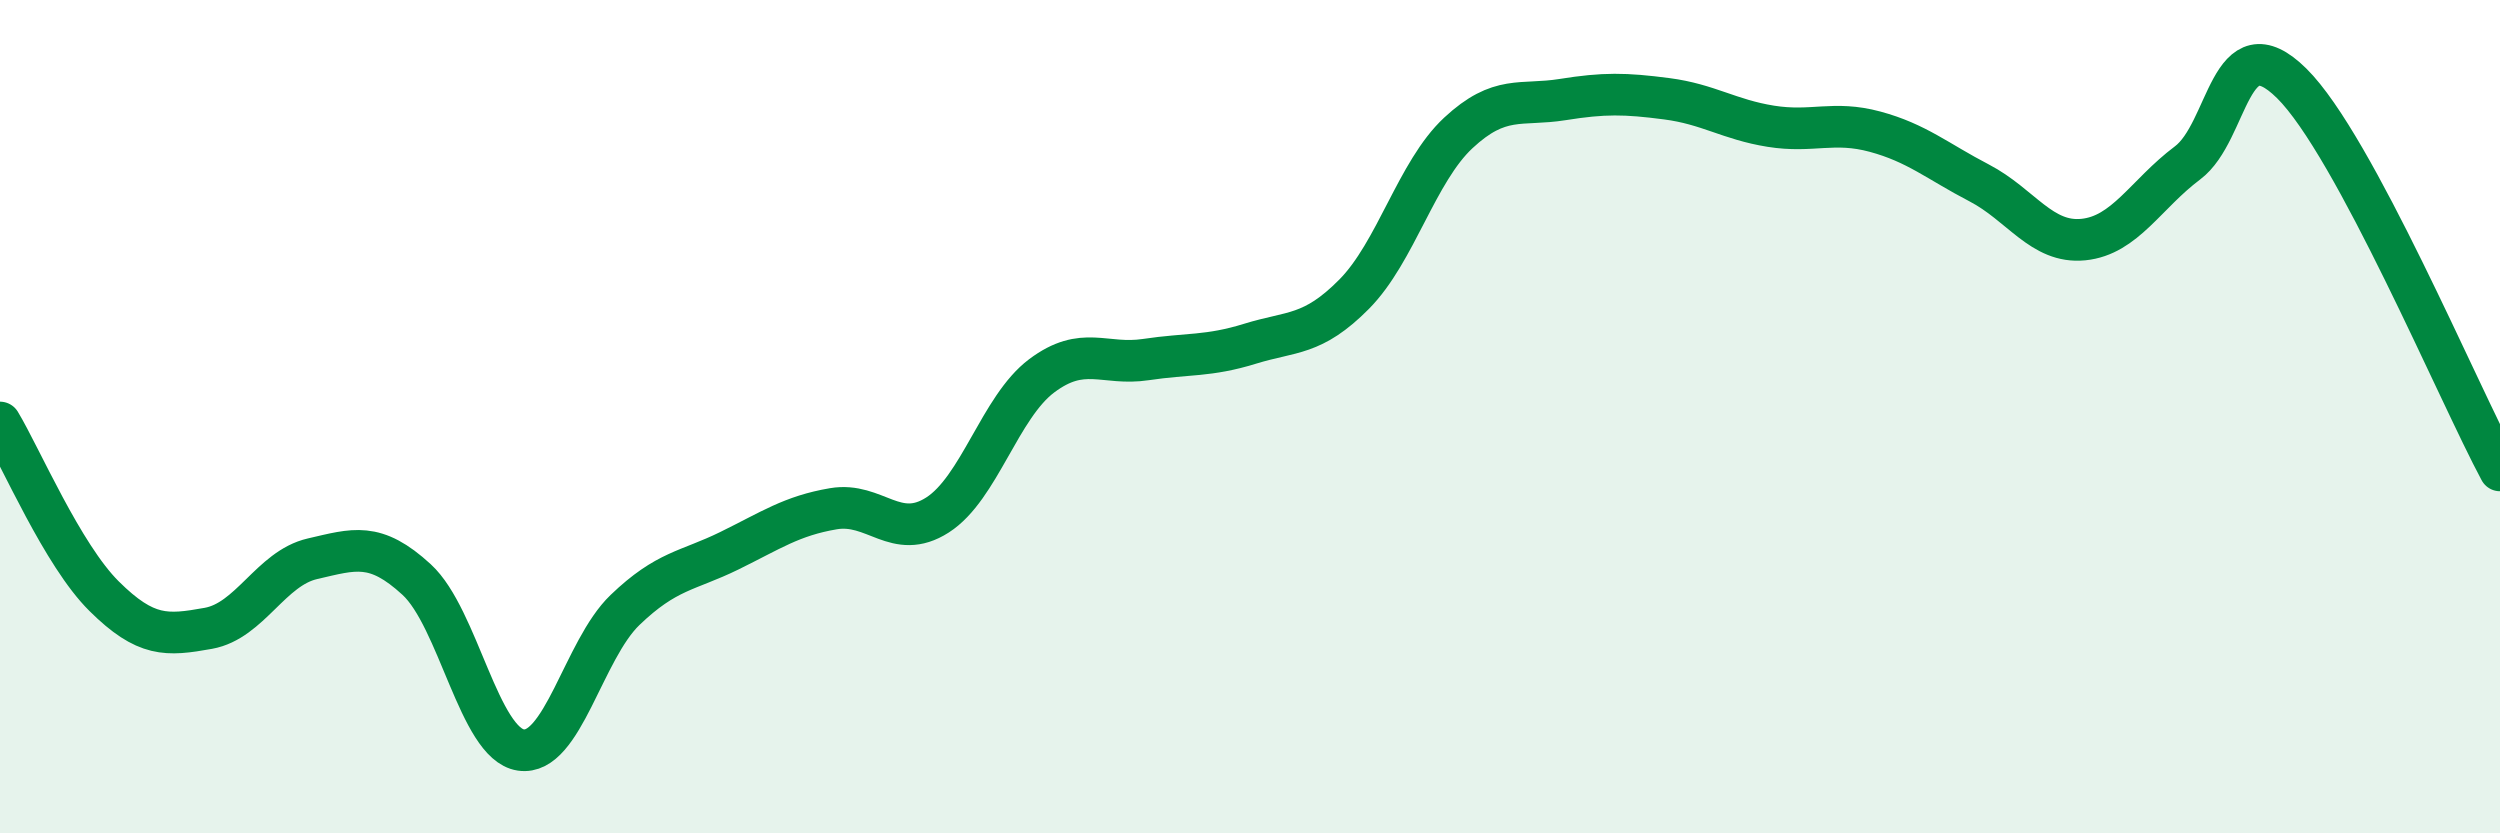 
    <svg width="60" height="20" viewBox="0 0 60 20" xmlns="http://www.w3.org/2000/svg">
      <path
        d="M 0,10.14 C 0.5,10.97 1.5,13.32 2.5,14.31 C 3.5,15.3 4,15.26 5,15.08 C 6,14.9 6.5,13.64 7.5,13.41 C 8.5,13.18 9,12.99 10,13.91 C 11,14.83 11.5,17.85 12.5,18 C 13.5,18.15 14,15.6 15,14.64 C 16,13.68 16.5,13.71 17.5,13.22 C 18.5,12.73 19,12.38 20,12.21 C 21,12.04 21.5,13 22.5,12.36 C 23.5,11.72 24,9.77 25,9.02 C 26,8.27 26.5,8.78 27.5,8.63 C 28.5,8.48 29,8.56 30,8.25 C 31,7.94 31.5,8.07 32.5,7.06 C 33.5,6.05 34,4.12 35,3.19 C 36,2.26 36.5,2.55 37.5,2.39 C 38.5,2.23 39,2.24 40,2.37 C 41,2.5 41.5,2.87 42.5,3.03 C 43.5,3.19 44,2.89 45,3.16 C 46,3.43 46.5,3.87 47.5,4.39 C 48.5,4.91 49,5.85 50,5.75 C 51,5.65 51.5,4.66 52.5,3.91 C 53.5,3.16 53.5,0.52 55,2 C 56.5,3.48 59,9.43 60,11.29L60 20L0 20Z"
        fill="#008740"
        opacity="0.1"
        stroke-linecap="round"
        stroke-linejoin="round"
      />
      <path
        d="M 0,10.14 C 0.5,10.97 1.5,13.32 2.5,14.31 C 3.5,15.3 4,15.26 5,15.08 C 6,14.9 6.5,13.64 7.5,13.41 C 8.5,13.18 9,12.99 10,13.91 C 11,14.83 11.5,17.85 12.5,18 C 13.5,18.15 14,15.6 15,14.64 C 16,13.68 16.5,13.71 17.5,13.22 C 18.5,12.73 19,12.38 20,12.21 C 21,12.04 21.5,13 22.5,12.36 C 23.5,11.72 24,9.77 25,9.02 C 26,8.27 26.5,8.78 27.5,8.63 C 28.5,8.48 29,8.56 30,8.25 C 31,7.94 31.5,8.07 32.5,7.06 C 33.5,6.05 34,4.12 35,3.19 C 36,2.26 36.5,2.55 37.5,2.39 C 38.5,2.23 39,2.24 40,2.37 C 41,2.5 41.5,2.87 42.5,3.03 C 43.5,3.19 44,2.89 45,3.16 C 46,3.43 46.5,3.87 47.5,4.39 C 48.5,4.91 49,5.85 50,5.75 C 51,5.65 51.5,4.66 52.5,3.91 C 53.5,3.16 53.5,0.52 55,2 C 56.5,3.48 59,9.43 60,11.29"
        stroke="#008740"
        stroke-width="1"
        fill="none"
        stroke-linecap="round"
        stroke-linejoin="round"
      />
    </svg>
  